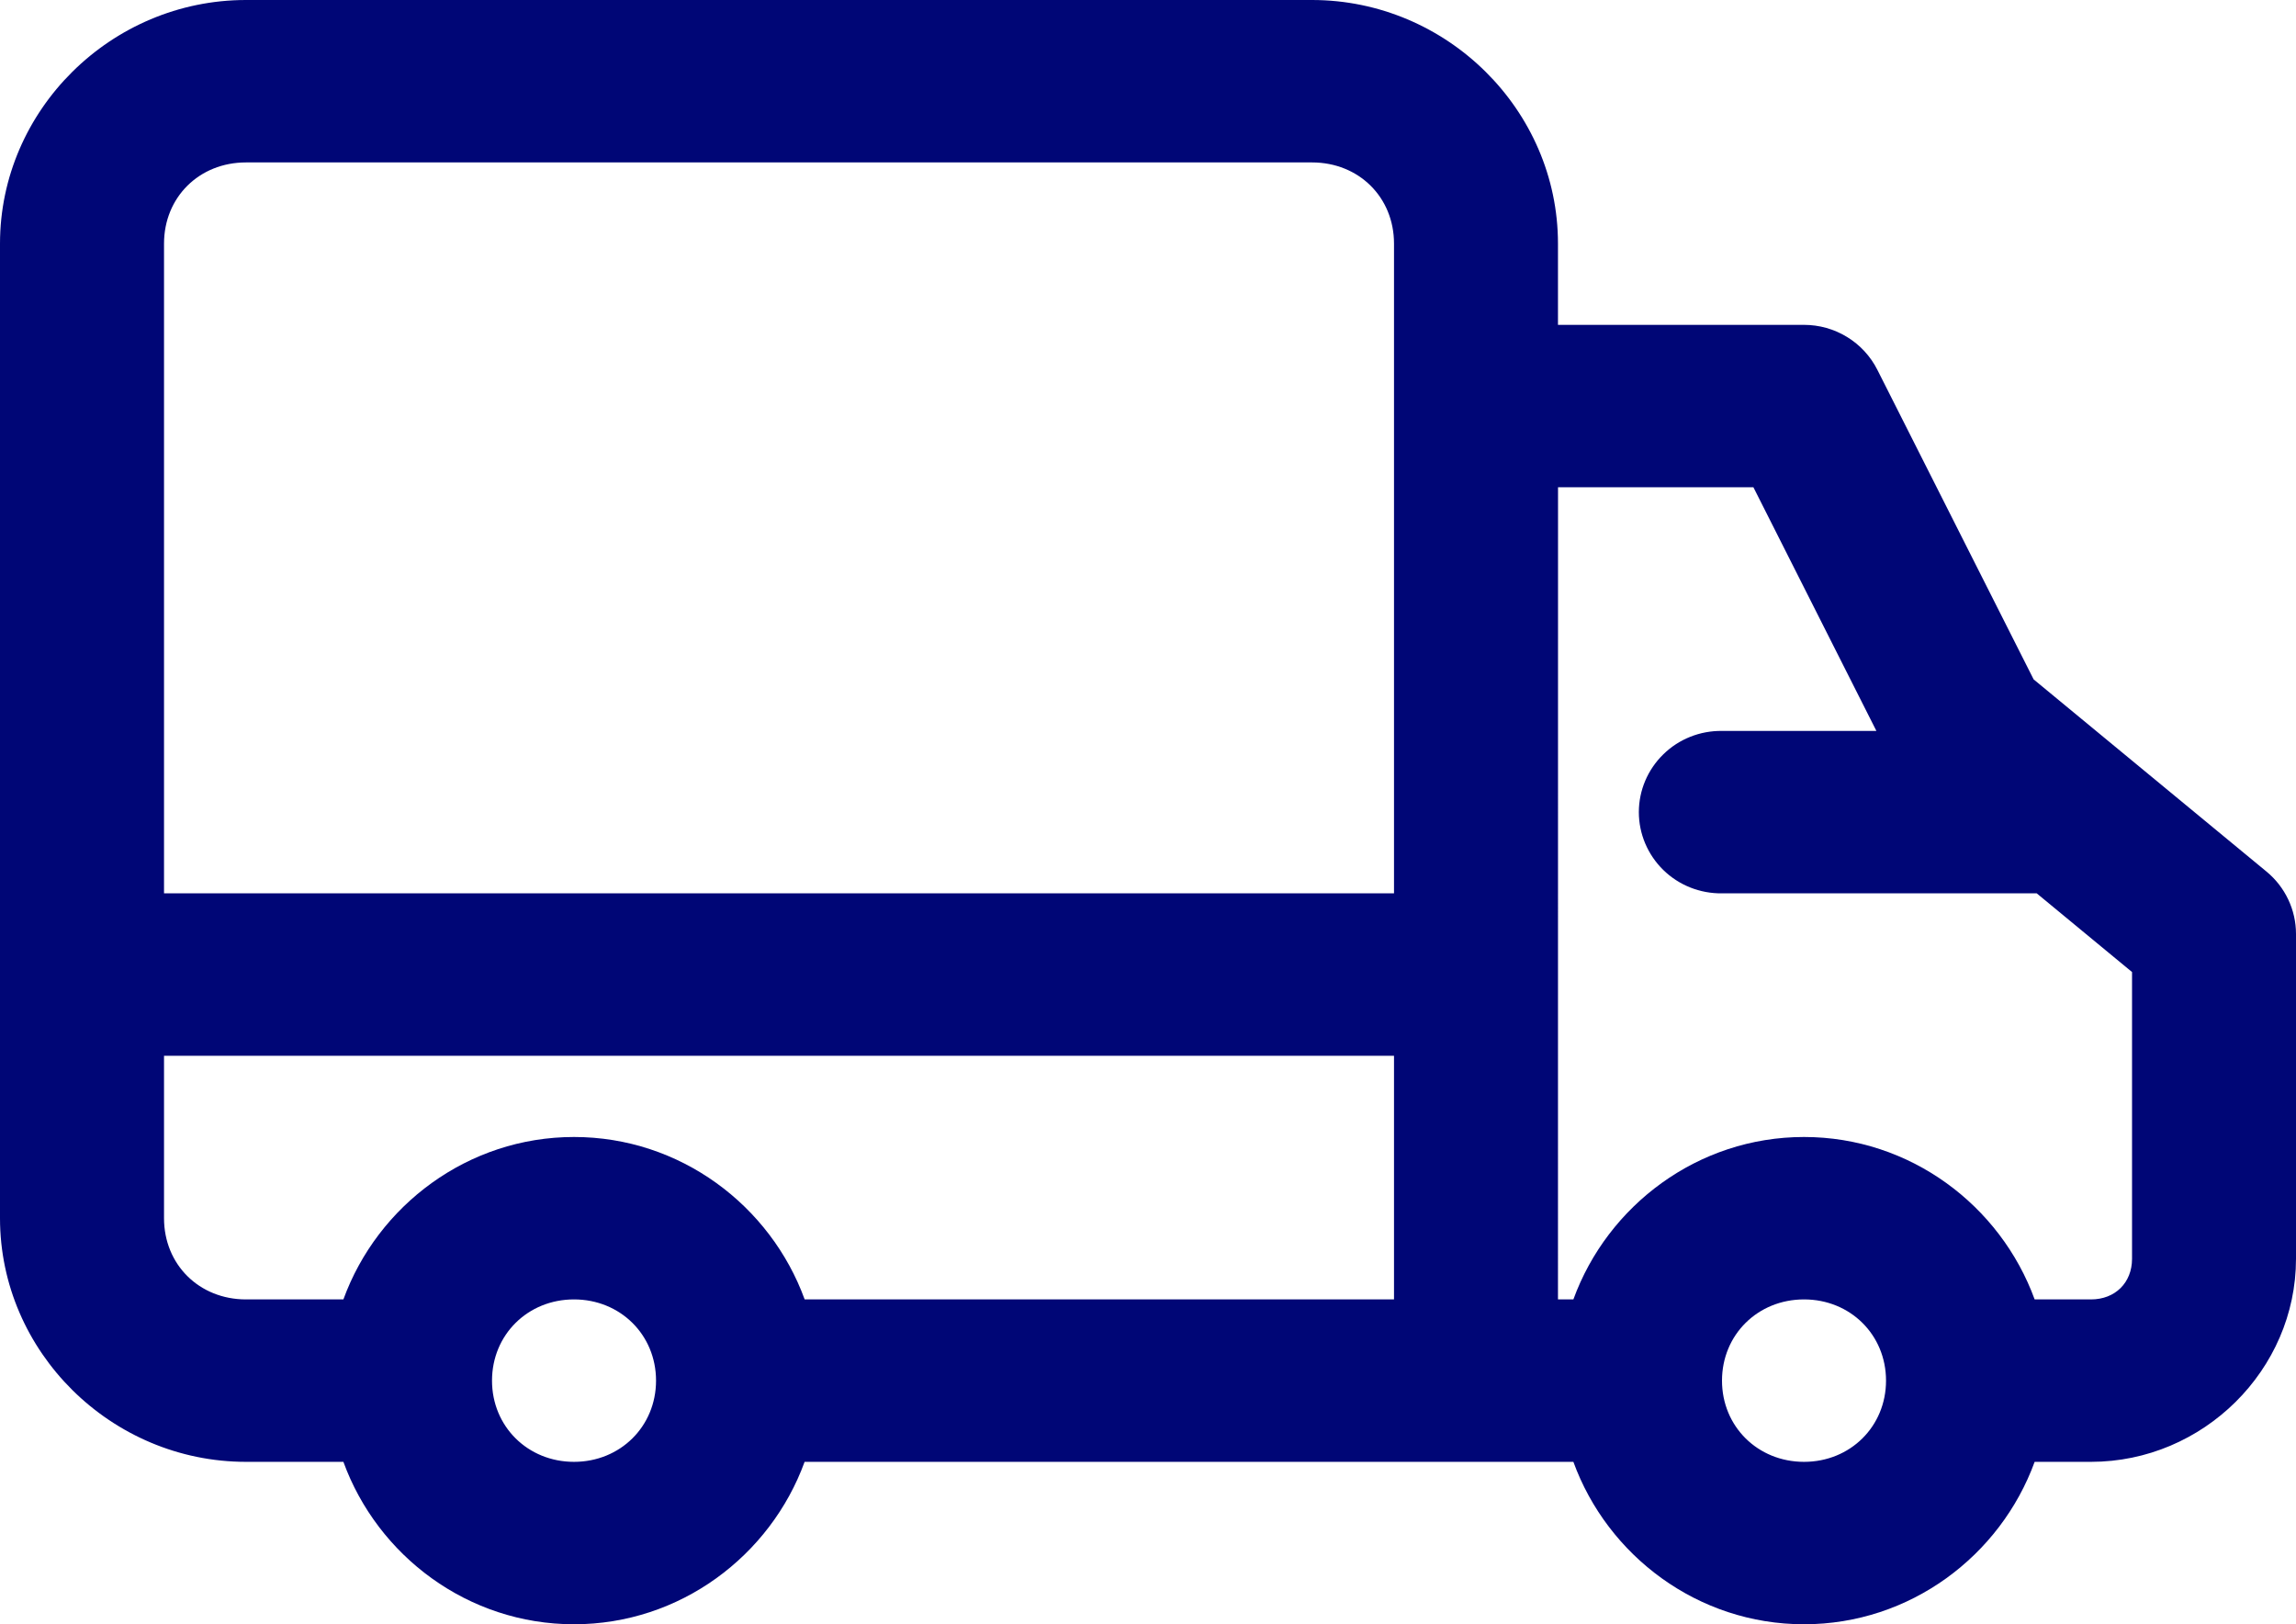 <?xml version="1.0" encoding="UTF-8"?> <svg xmlns="http://www.w3.org/2000/svg" width="41" height="29" viewBox="0 0 41 29" fill="none"> <path d="M4.393 0C1.985 0 0 1.965 0 4.35V21.75C0 24.135 1.985 26.1 4.393 26.1H6.132C6.743 27.778 8.356 29 10.25 29C12.143 29 13.757 27.778 14.368 26.1H28.096C28.707 27.778 30.321 29 32.214 29C34.108 29 35.721 27.778 36.333 26.1H37.339C39.342 26.1 41 24.458 41 22.475V16.675H41C41 16.245 40.807 15.837 40.474 15.562L36.315 12.13L33.524 6.602C33.402 6.361 33.215 6.158 32.984 6.017C32.753 5.875 32.486 5.8 32.214 5.8H27.821V4.35C27.821 1.965 25.837 0 23.428 0L4.393 0ZM4.393 2.9H23.429C24.265 2.9 24.893 3.522 24.893 4.35V15.95H2.929V4.35C2.929 3.522 3.557 2.9 4.393 2.9H4.393ZM27.822 8.7H31.311L33.507 13.05H30.75C30.358 13.045 29.98 13.195 29.702 13.468C29.423 13.74 29.265 14.112 29.265 14.5C29.265 14.888 29.423 15.26 29.702 15.533C29.98 15.805 30.358 15.955 30.75 15.95H36.37L38.072 17.355V22.475C38.072 22.902 37.77 23.2 37.339 23.2H36.333C35.721 21.522 34.108 20.3 32.214 20.3C30.321 20.3 28.707 21.522 28.096 23.2H27.821L27.822 8.7ZM2.929 18.85H24.893V23.2H14.369C13.758 21.522 12.144 20.3 10.25 20.3C8.357 20.3 6.743 21.522 6.132 23.2H4.393C3.557 23.2 2.929 22.578 2.929 21.75V18.85ZM10.25 23.2C11.076 23.2 11.715 23.832 11.715 24.65C11.715 25.468 11.076 26.1 10.25 26.1C9.424 26.1 8.786 25.468 8.786 24.65C8.786 23.832 9.424 23.2 10.25 23.2ZM32.215 23.2C33.041 23.2 33.679 23.832 33.679 24.65C33.679 25.468 33.041 26.1 32.215 26.1C31.388 26.1 30.75 25.468 30.75 24.65C30.75 23.832 31.388 23.2 32.215 23.2Z" fill="#000676"></path> </svg> 